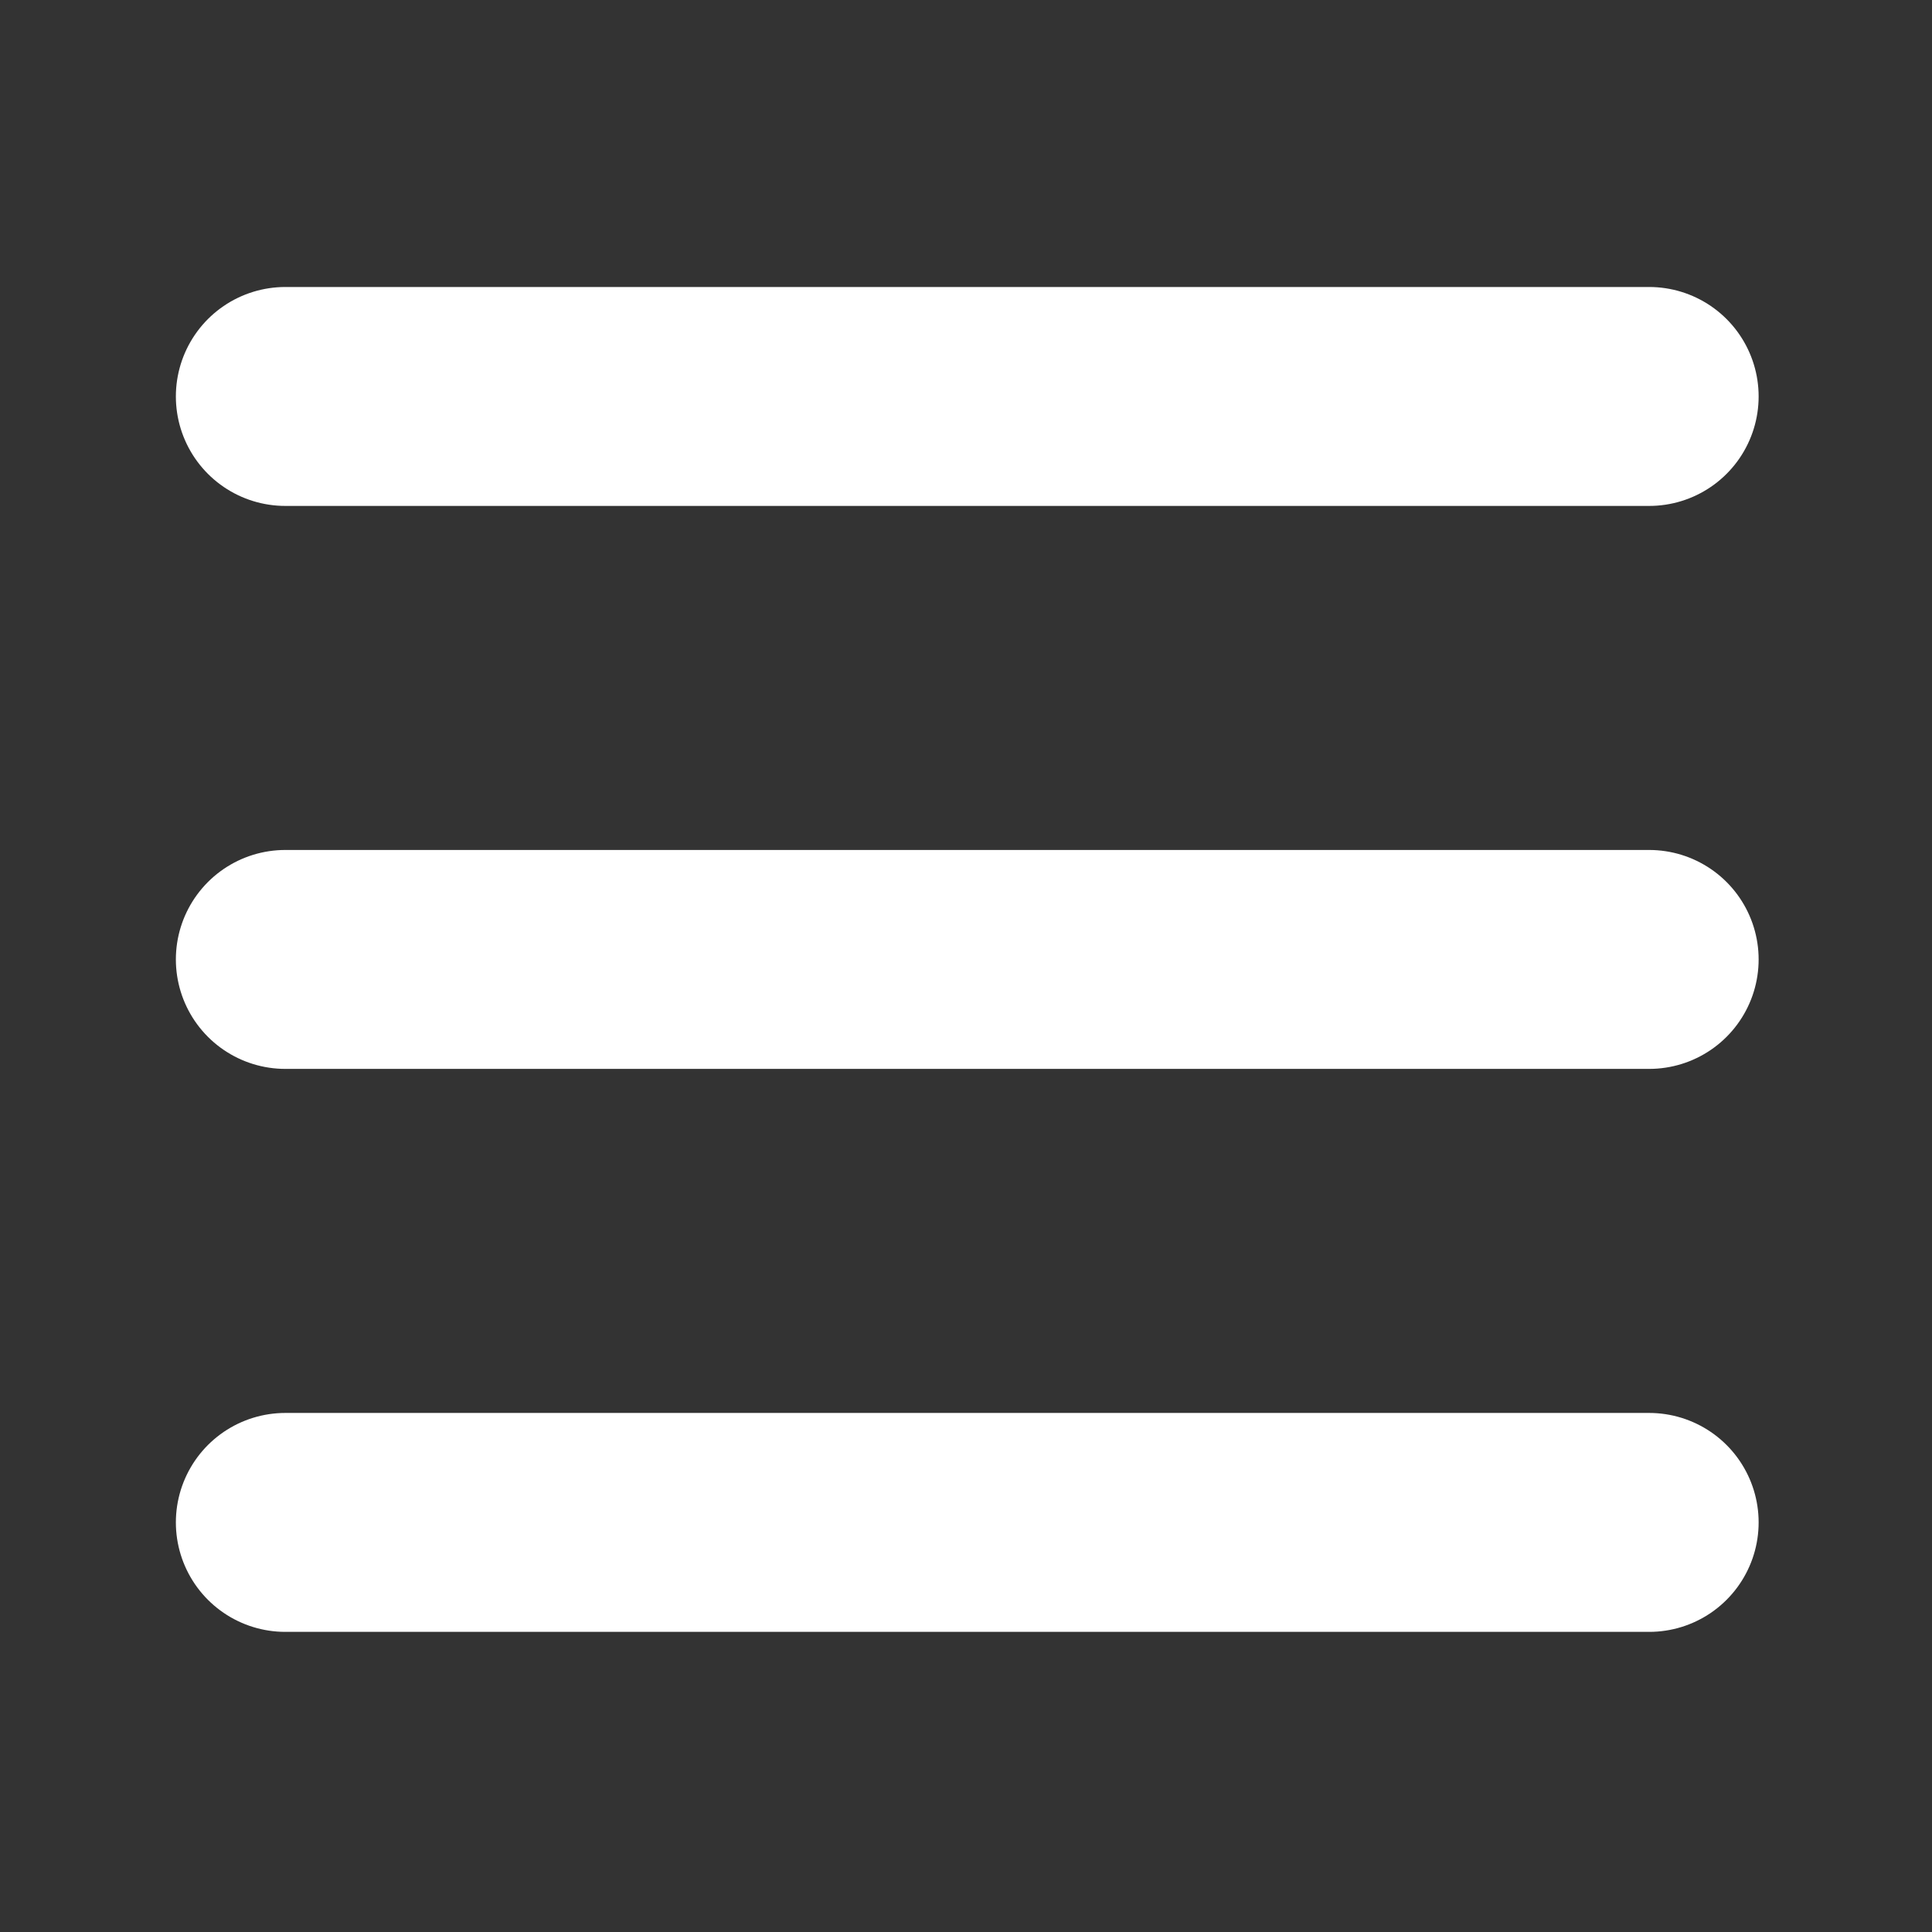 <svg id="圖層_2" data-name="圖層 2" xmlns="http://www.w3.org/2000/svg" viewBox="0 0 882.48 882.48"><rect x="0" y="0" width="882.48" height="882.48" fill="#333333" stroke="none"/><defs><style>.cls-1{fill:none;stroke:#fff;stroke-linecap:round;stroke-miterlimit:10;stroke-width:100px;}</style></defs><line class="cls-1" x1="130.33" y1="181.09" x2="753.29" y2="181.09"/><line class="cls-1" x1="130.33" y1="438.24" x2="753.29" y2="438.24"/><line class="cls-1" x1="130.33" y1="695.39" x2="753.29" y2="695.39"/></svg>